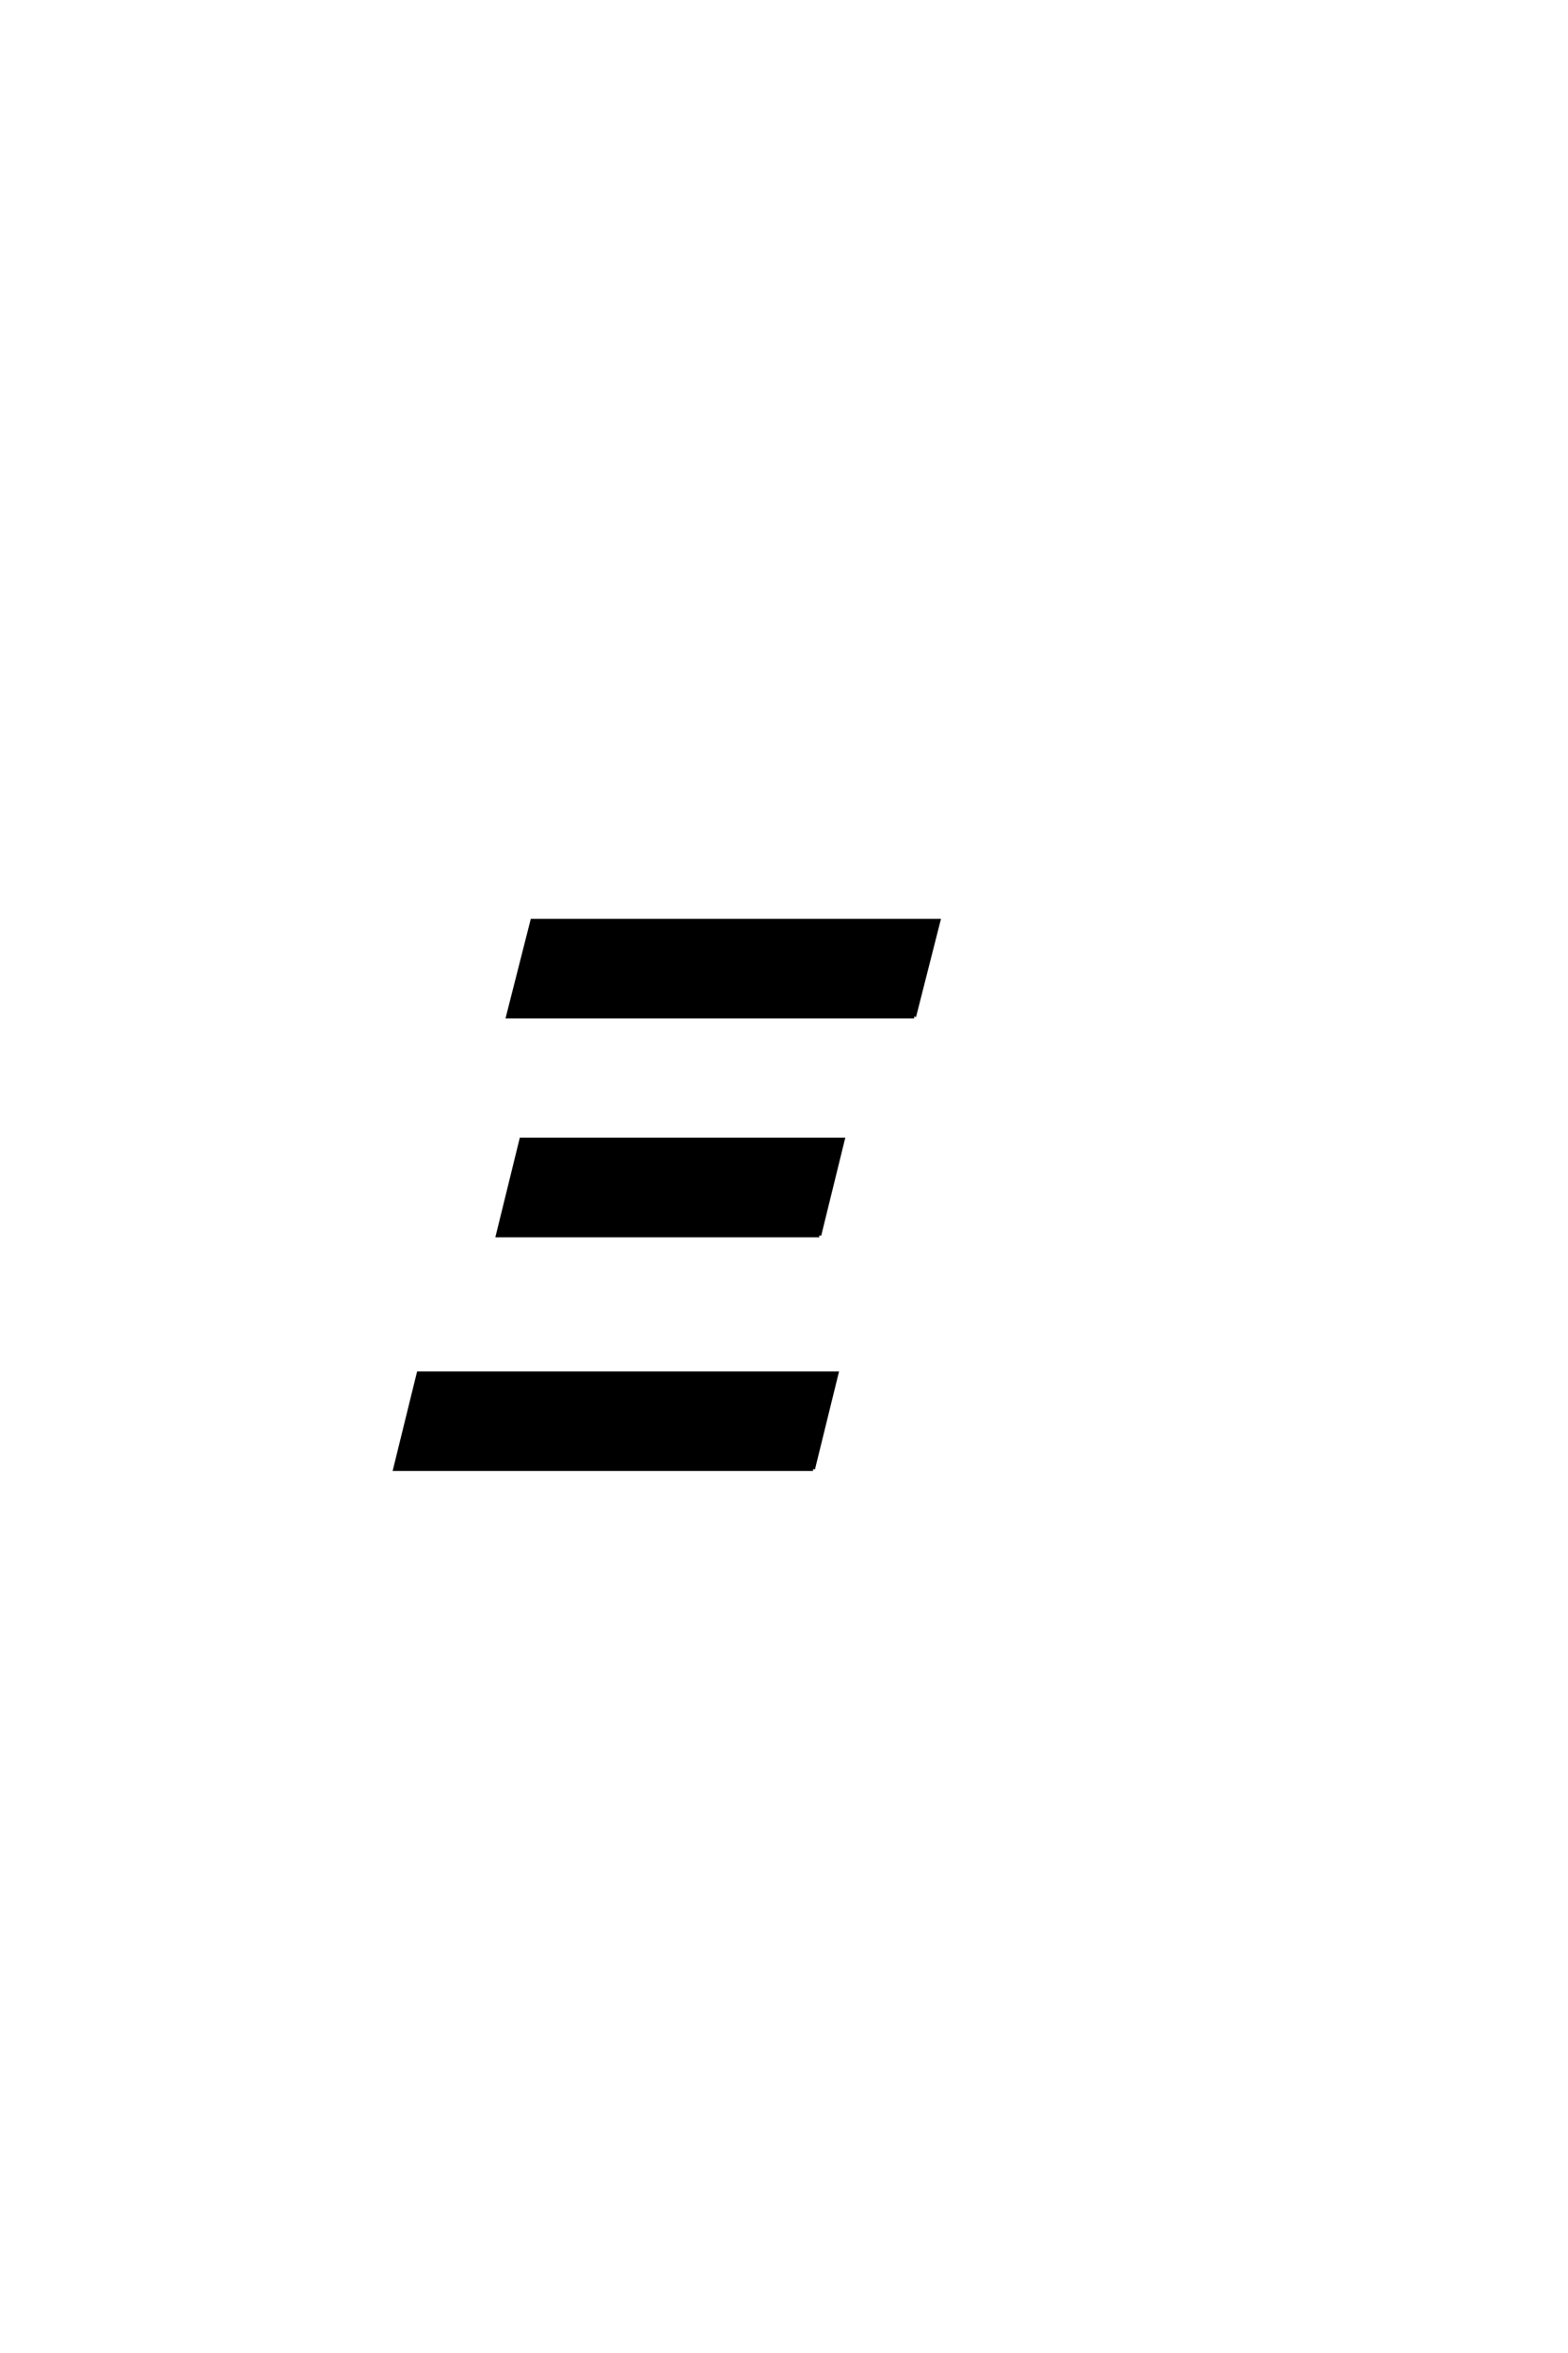<?xml version='1.0' encoding='UTF-8'?>
<!DOCTYPE svg PUBLIC "-//W3C//DTD SVG 1.0//EN"
"http://www.w3.org/TR/2001/REC-SVG-20010904/DTD/svg10.dtd">

<svg xmlns='http://www.w3.org/2000/svg' version='1.0' width='40.0' height='60.0'>

 <g transform='scale(0.1 -0.1) translate(110.0 -370.0)'>
  <path d='M123.203 110.797
L19.594 110.797
L25.797 135.203
L129.406 135.203
L123.203 110.797
L123.203 110.797
M99 55
L17 55
L23 79.406
L105 79.406
L99 55
L99 55
M97.406 -4.594
L-9.203 -4.594
L-3.203 19.797
L103.406 19.797
L97.406 -4.594
' style='fill: #000000; stroke: #000000'/>
 </g>
</svg>
